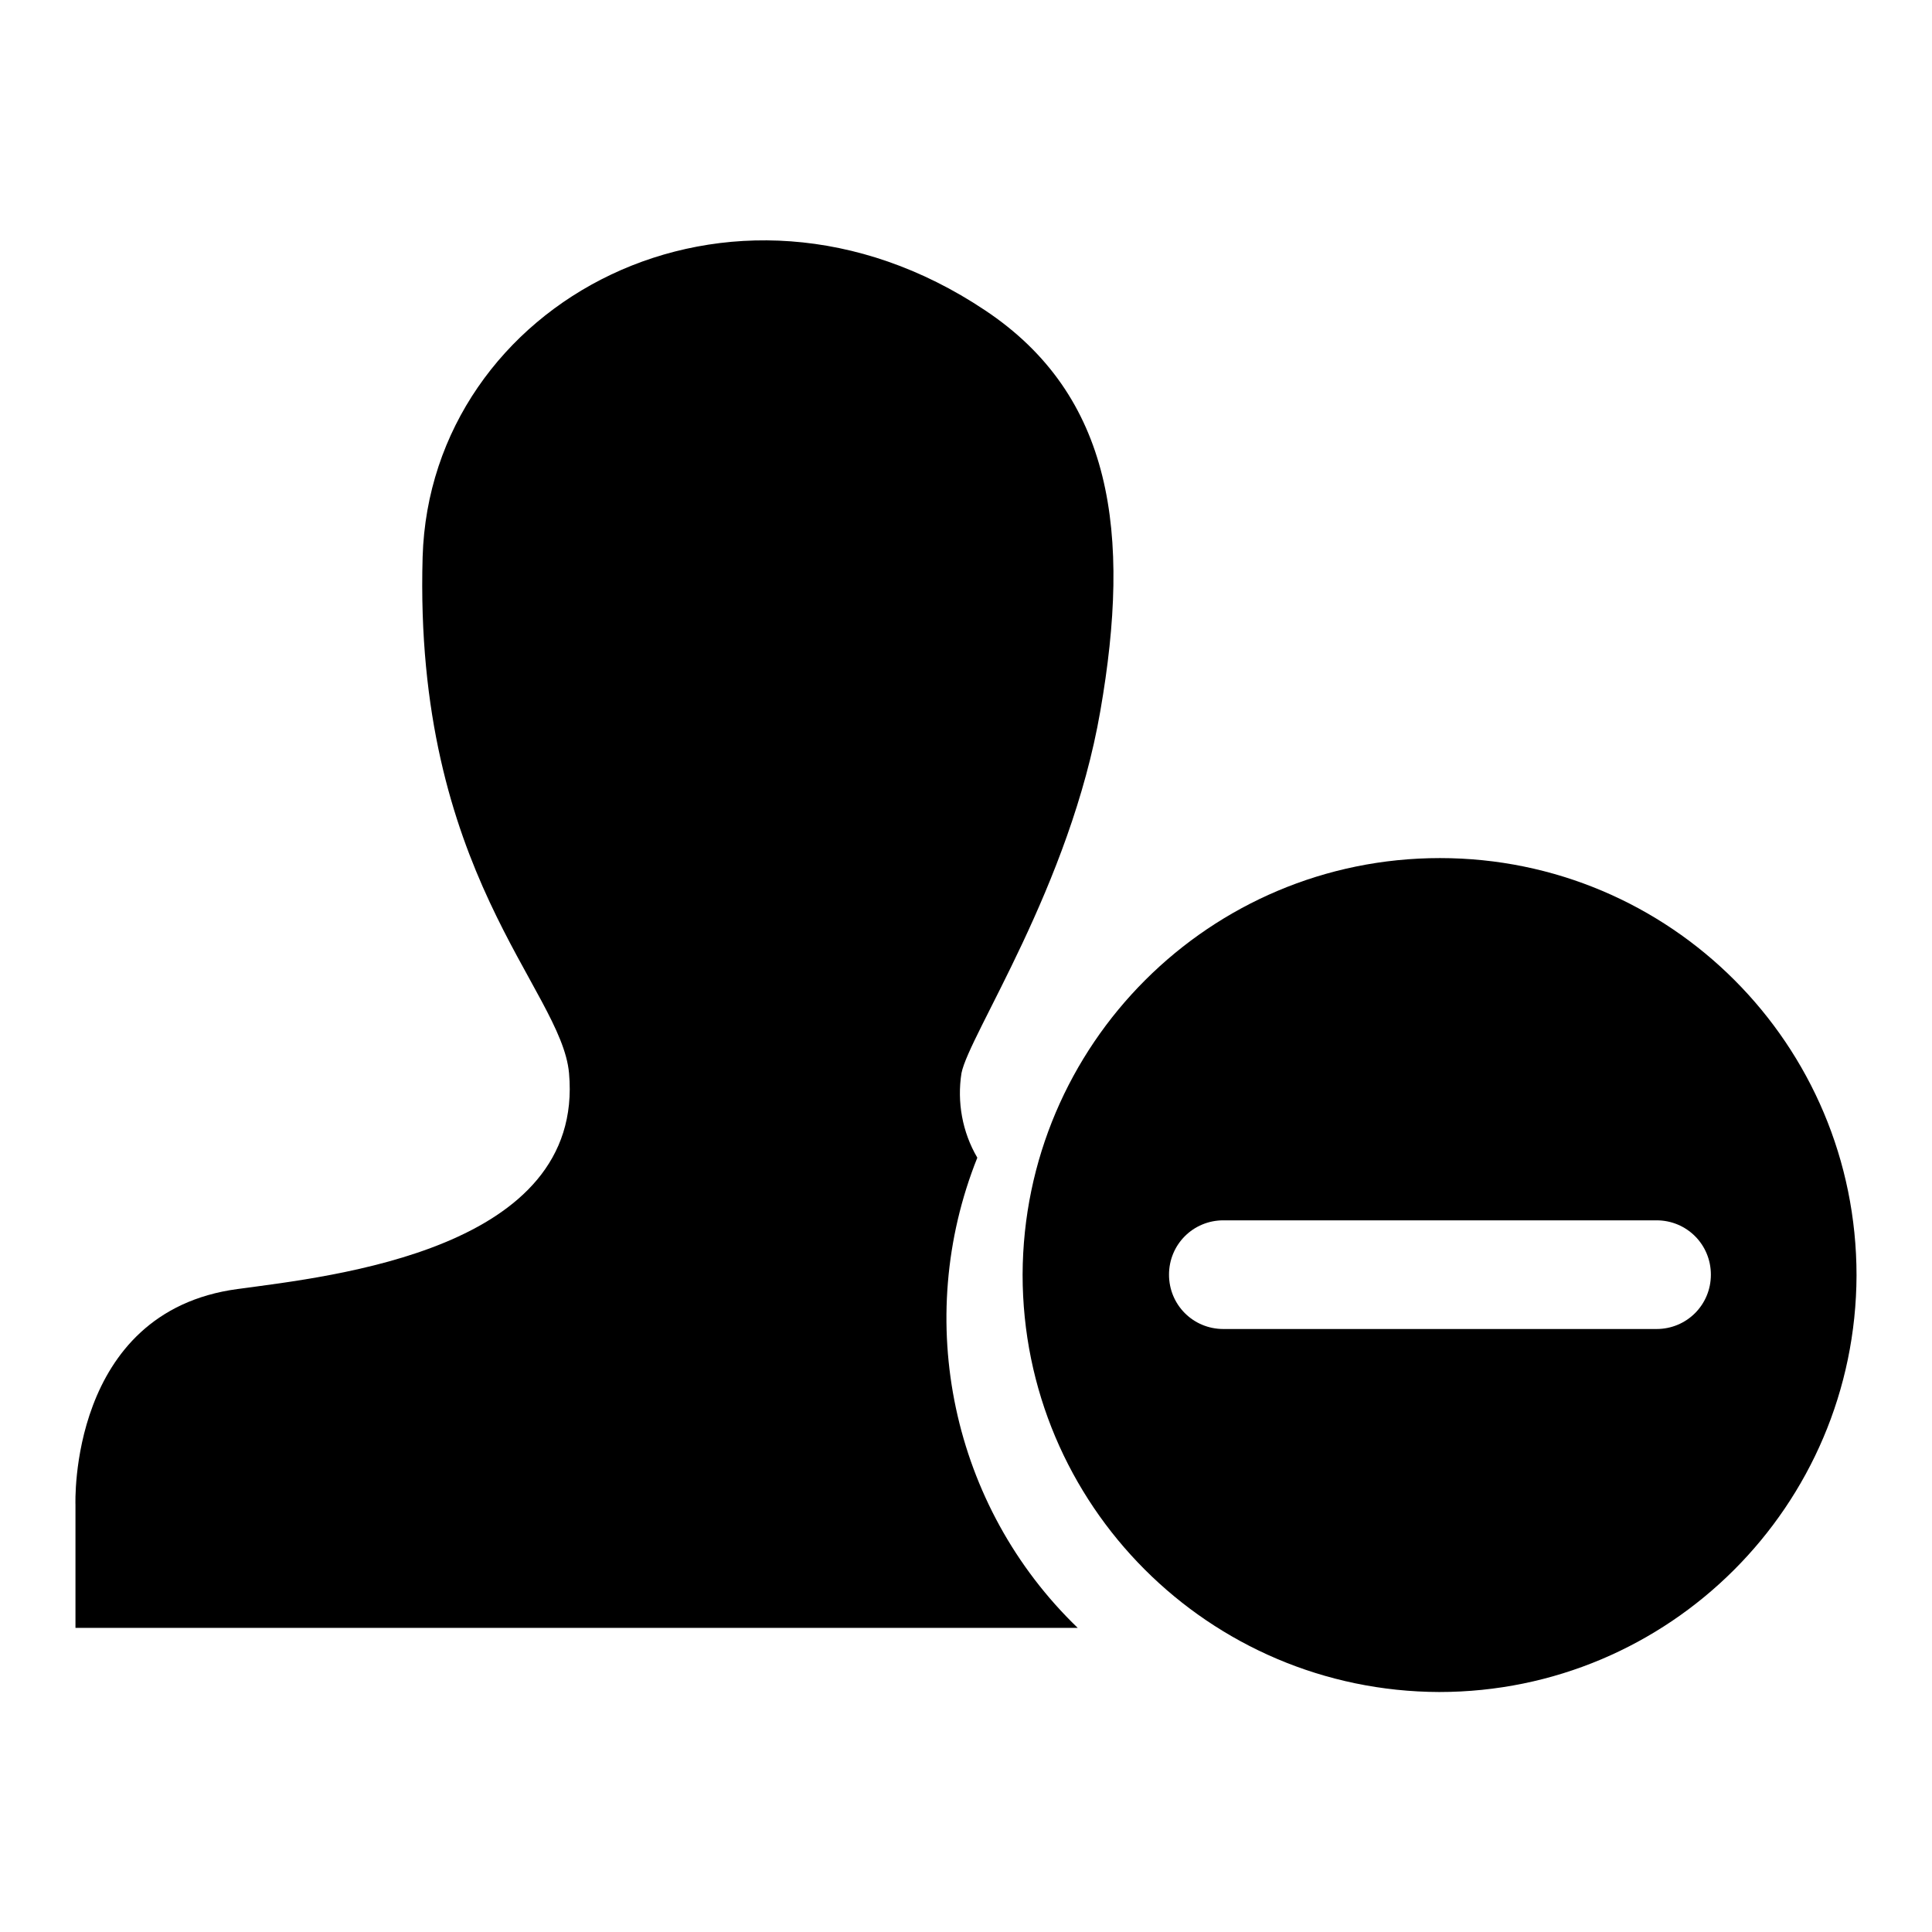<?xml version="1.0" encoding="utf-8"?>
<!-- Svg Vector Icons : http://www.onlinewebfonts.com/icon -->
<!DOCTYPE svg PUBLIC "-//W3C//DTD SVG 1.1//EN" "http://www.w3.org/Graphics/SVG/1.1/DTD/svg11.dtd">
<svg version="1.1" xmlns="http://www.w3.org/2000/svg" xmlns:xlink="http://www.w3.org/1999/xlink" x="0px" y="0px" viewBox="0 0 256 256" enable-background="new 0 0 256 256" xml:space="preserve">
<g> <path fill="#000000" d="M142.8,215.7c-16.7-16.1-21.9-40.8-13.3-62.3c-2-3.4-2.7-7.4-2.1-11.2c1-5.1,14.4-24.8,18.4-48 c4.1-23.5,1.7-41.8-15.3-53.1C96.8,18.6,57,40.1,56,73.8c-1.2,41.9,18.4,57.2,19.4,68.4c2.1,23.4-31.4,26.9-43.9,28.6 C9,173.8,10,199.4,10,199.4v16.3H142.8z"/> <path fill="#000000" d="M190.8,113.7c-30.5,0-55.2,24.7-55.3,55.2c0,30.5,24.7,55.2,55.2,55.3c30.5,0,55.2-24.7,55.3-55.2 c0,0,0,0,0,0C246,138.4,221.3,113.7,190.8,113.7z M219.5,176.1h-57.4c-4,0-7.2-3.2-7.2-7.2s3.2-7.2,7.2-7.2h57.4 c4,0,7.2,3.2,7.2,7.2S223.5,176.1,219.5,176.1z"/></g>
</svg>